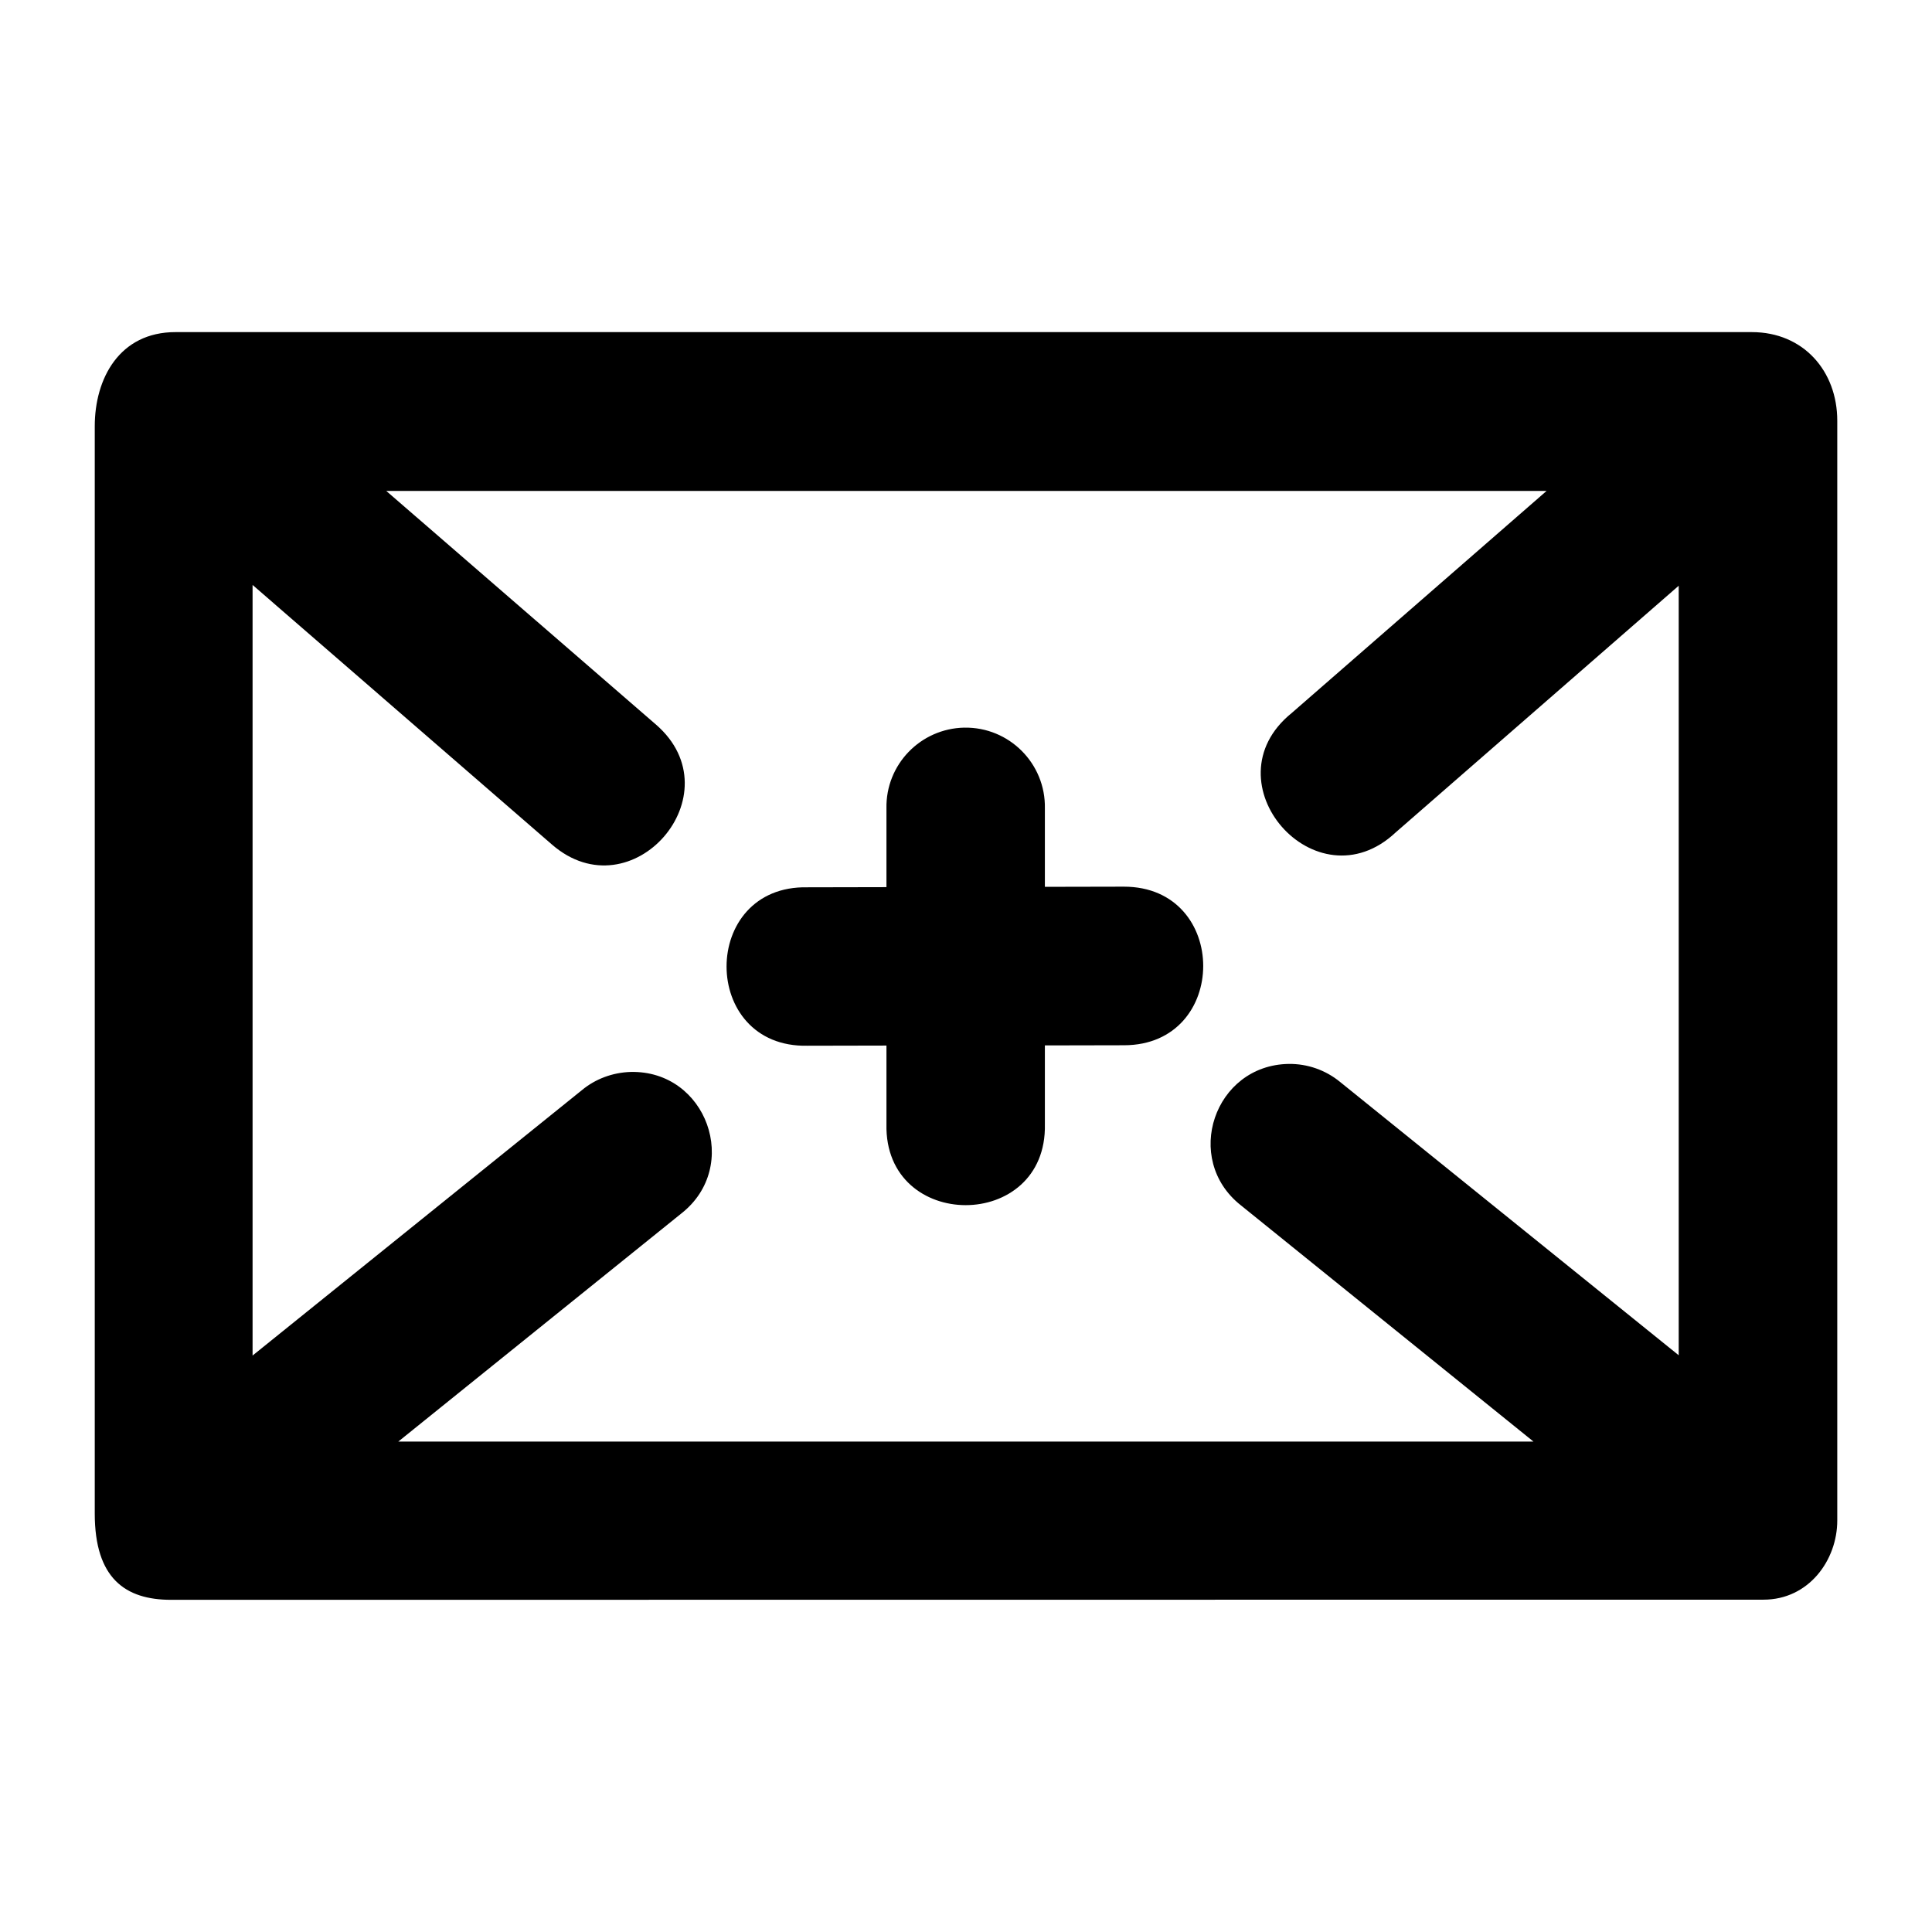 <?xml version="1.0" encoding="UTF-8"?>
<!-- Uploaded to: ICON Repo, www.svgrepo.com, Generator: ICON Repo Mixer Tools -->
<svg fill="#000000" width="800px" height="800px" version="1.1" viewBox="144 144 512 512" xmlns="http://www.w3.org/2000/svg">
 <path d="m611.36 567.93c12.008-0.004 19.535-10.5 19.535-20.973v-291.47c0-13.094-8.922-23.473-22.652-23.473h-417.73c-14.863-0.004-21.402 12.293-21.402 24.949v288.15c0 17.18 8.109 22.859 20.215 22.855zm-365-293.83h307.5l-67.566 58.875c-22.566 18.281 6.43 51.5 27.594 31.609l74.988-65.355v203.93l-89.707-72.406c-3.84-3.164-8.676-4.863-13.652-4.801-19.746 0.316-28.176 25.242-12.668 37.473l77.531 62.605h-300.82l74.988-60.434c15.926-12.473 6.734-38.039-13.488-37.516-4.711 0.16-9.246 1.824-12.875 4.84l-87.25 70.316v-204.22l79.336 68.797c21.184 18.395 48.777-13.379 27.594-31.773zm153.18 62.73c-11.609 0.238-20.852 9.793-20.621 21.402v20.871l-20.91 0.043c-28.617-0.633-28.617 42.617 0 41.984l20.91-0.043v20.828c-0.633 28.617 42.621 28.617 41.984 0v-20.867l20.949-0.043c28.016 0 28.016-42.027 0-42.027l-20.949 0.043v-20.785c0.23-11.898-9.461-21.613-21.359-21.402z"/>
</svg>